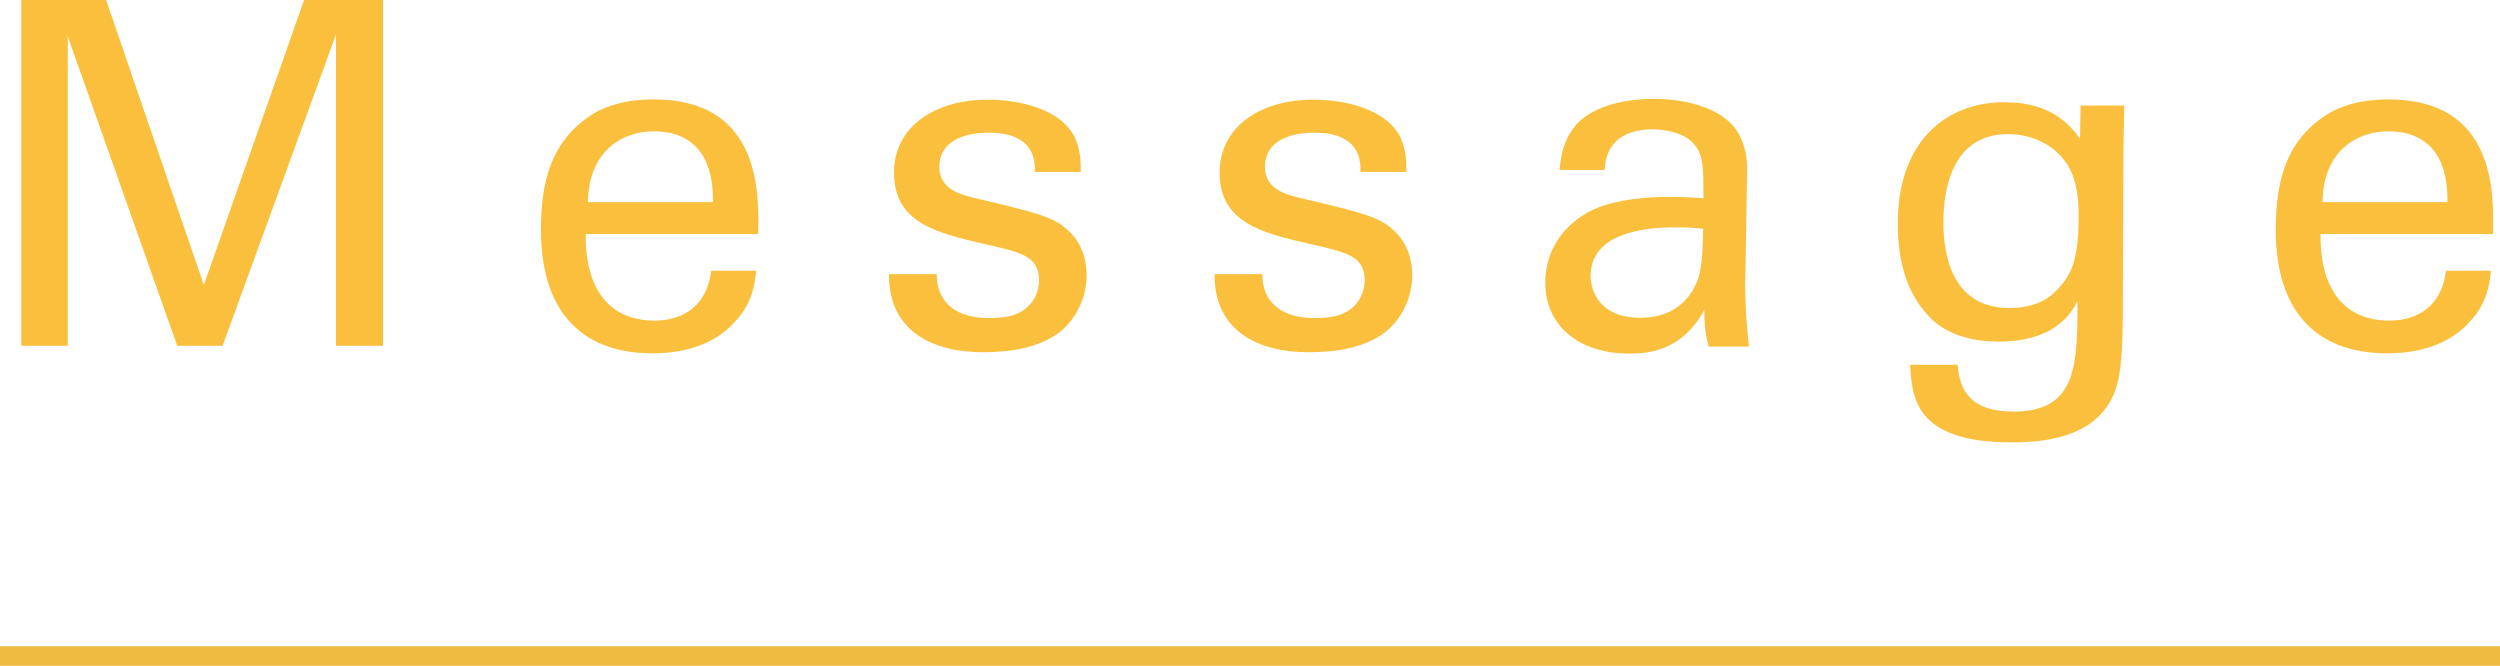 <?xml version="1.0" encoding="UTF-8"?>
<svg id="uuid-028ec0d9-5fe5-4bd7-9ed3-c75d1081a5bc" data-name="レイヤー 2" xmlns="http://www.w3.org/2000/svg" width="89.29" height="23.78" viewBox="0 0 89.29 23.78">
  <defs>
    <style>
      .uuid-0817d538-d4bf-4f88-8708-c7b005d316eb {
        fill: #fac03d;
      }

      .uuid-08a03127-272a-48b7-a49c-189495aaad96 {
        fill: none;
        stroke: #f0bb41;
        stroke-miterlimit: 10;
        stroke-width: .7px;
      }
    </style>
  </defs>
  <g id="uuid-11ae473b-5120-4227-bc74-3dd8f71f8ad4" data-name="layout">
    <g>
      <g>
        <path class="uuid-0817d538-d4bf-4f88-8708-c7b005d316eb" d="M.76,0h3.03l3.49,10.18L10.86,0h2.82v12.35h-1.68V1.23l-4.05,11.12h-1.62L2.42,1.3v11.05H.76V0Z"/>
        <path class="uuid-0817d538-d4bf-4f88-8708-c7b005d316eb" d="M20.92,8.35c-.03,1.78.7,3.1,2.46,3.1,1.04,0,1.88-.55,2.02-1.78h1.61c-.05.43-.12,1.13-.74,1.8-.38.43-1.23,1.15-2.96,1.15-2.7,0-3.99-1.68-3.99-4.4,0-1.69.34-3.1,1.69-4.04.82-.58,1.85-.63,2.34-.63,3.85,0,3.76,3.4,3.73,4.81h-6.17ZM25.46,7.22c.02-.82-.14-2.53-2.12-2.53-1.04,0-2.31.63-2.34,2.53h4.46Z"/>
        <path class="uuid-0817d538-d4bf-4f88-8708-c7b005d316eb" d="M33.46,9.8c-.02.65.33,1.56,1.88,1.56.67,0,1.16-.12,1.5-.55.17-.22.27-.51.27-.8,0-.84-.6-.99-1.88-1.28-1.8-.41-3.3-.77-3.3-2.57,0-1.57,1.37-2.6,3.35-2.6,1.08,0,2.58.31,3.1,1.33.22.48.22.89.22,1.25h-1.64c.05-1.3-1.08-1.4-1.66-1.4-.24,0-1.75,0-1.75,1.23,0,.79.77.98,1.21,1.09,2.38.56,2.89.7,3.4,1.18.48.44.65,1.04.65,1.59,0,.96-.53,1.78-1.16,2.17-.75.46-1.66.58-2.55.58-1.74,0-3.37-.72-3.35-2.79h1.69Z"/>
        <path class="uuid-0817d538-d4bf-4f88-8708-c7b005d316eb" d="M45.09,9.8c-.02.65.33,1.56,1.88,1.56.67,0,1.16-.12,1.5-.55.17-.22.27-.51.27-.8,0-.84-.6-.99-1.88-1.28-1.8-.41-3.3-.77-3.3-2.57,0-1.57,1.37-2.6,3.35-2.6,1.08,0,2.58.31,3.1,1.33.22.48.22.89.22,1.25h-1.64c.05-1.3-1.08-1.4-1.66-1.4-.24,0-1.75,0-1.75,1.23,0,.79.77.98,1.21,1.09,2.38.56,2.89.7,3.4,1.18.48.44.65,1.04.65,1.59,0,.96-.53,1.78-1.16,2.17-.75.46-1.66.58-2.55.58-1.74,0-3.37-.72-3.35-2.79h1.69Z"/>
        <path class="uuid-0817d538-d4bf-4f88-8708-c7b005d316eb" d="M61.02,12.35c-.12-.43-.15-.84-.15-1.28-.77,1.42-1.93,1.56-2.65,1.56-1.97,0-3.03-1.11-3.03-2.53,0-.68.24-1.78,1.51-2.51.92-.51,2.29-.56,2.98-.56.41,0,.67.02,1.16.05,0-1.06,0-1.52-.31-1.9-.33-.43-1.03-.56-1.49-.56-1.62,0-1.71,1.11-1.73,1.45h-1.61c.05-.44.1-1.04.6-1.62.65-.72,1.86-.92,2.77-.92,1.25,0,2.58.39,3.04,1.27.27.51.29.92.29,1.32l-.07,4.1c0,.14.02,1.28.14,2.16h-1.45ZM59.91,8.12c-.65,0-3.1,0-3.1,1.74,0,.55.34,1.49,1.78,1.49.82,0,1.44-.32,1.83-.92.36-.58.38-1.06.41-2.26-.29-.03-.53-.05-.92-.05Z"/>
        <path class="uuid-0817d538-d4bf-4f88-8708-c7b005d316eb" d="M69.92,13.02c.07.96.48,1.68,2,1.68,2.24,0,2.28-1.62,2.28-3.95-.68,1.42-2.31,1.45-2.82,1.45-.79,0-1.92-.17-2.63-1.06-.74-.87-.97-2.02-.97-3.16,0-2.91,1.71-4.33,3.81-4.33,1.73,0,2.36.86,2.7,1.3l.02-1.18h1.56l-.03,1.56-.02,5.37c0,2.07-.07,2.91-.41,3.56-.72,1.37-2.39,1.54-3.58,1.54-3.44,0-3.54-1.61-3.61-2.77h1.71ZM73.66,10.14c.34-.44.58-.91.58-2.46,0-1.08-.24-1.69-.67-2.14-.43-.46-1.11-.75-1.85-.75-2.04,0-2.31,2.05-2.31,3.15,0,1.32.39,3.06,2.36,3.06.94,0,1.49-.34,1.88-.86Z"/>
        <path class="uuid-0817d538-d4bf-4f88-8708-c7b005d316eb" d="M82.88,8.35c-.03,1.78.7,3.1,2.46,3.1,1.04,0,1.88-.55,2.02-1.78h1.61c-.05.43-.12,1.13-.74,1.8-.38.43-1.23,1.15-2.96,1.15-2.7,0-3.99-1.68-3.99-4.4,0-1.69.34-3.1,1.69-4.04.82-.58,1.85-.63,2.34-.63,3.85,0,3.76,3.4,3.73,4.81h-6.17ZM87.41,7.22c.02-.82-.14-2.53-2.12-2.53-1.04,0-2.31.63-2.34,2.53h4.46Z"/>
      </g>
      <line class="uuid-08a03127-272a-48b7-a49c-189495aaad96" y1="23.43" x2="89.29" y2="23.43"/>
    </g>
  </g>
</svg>